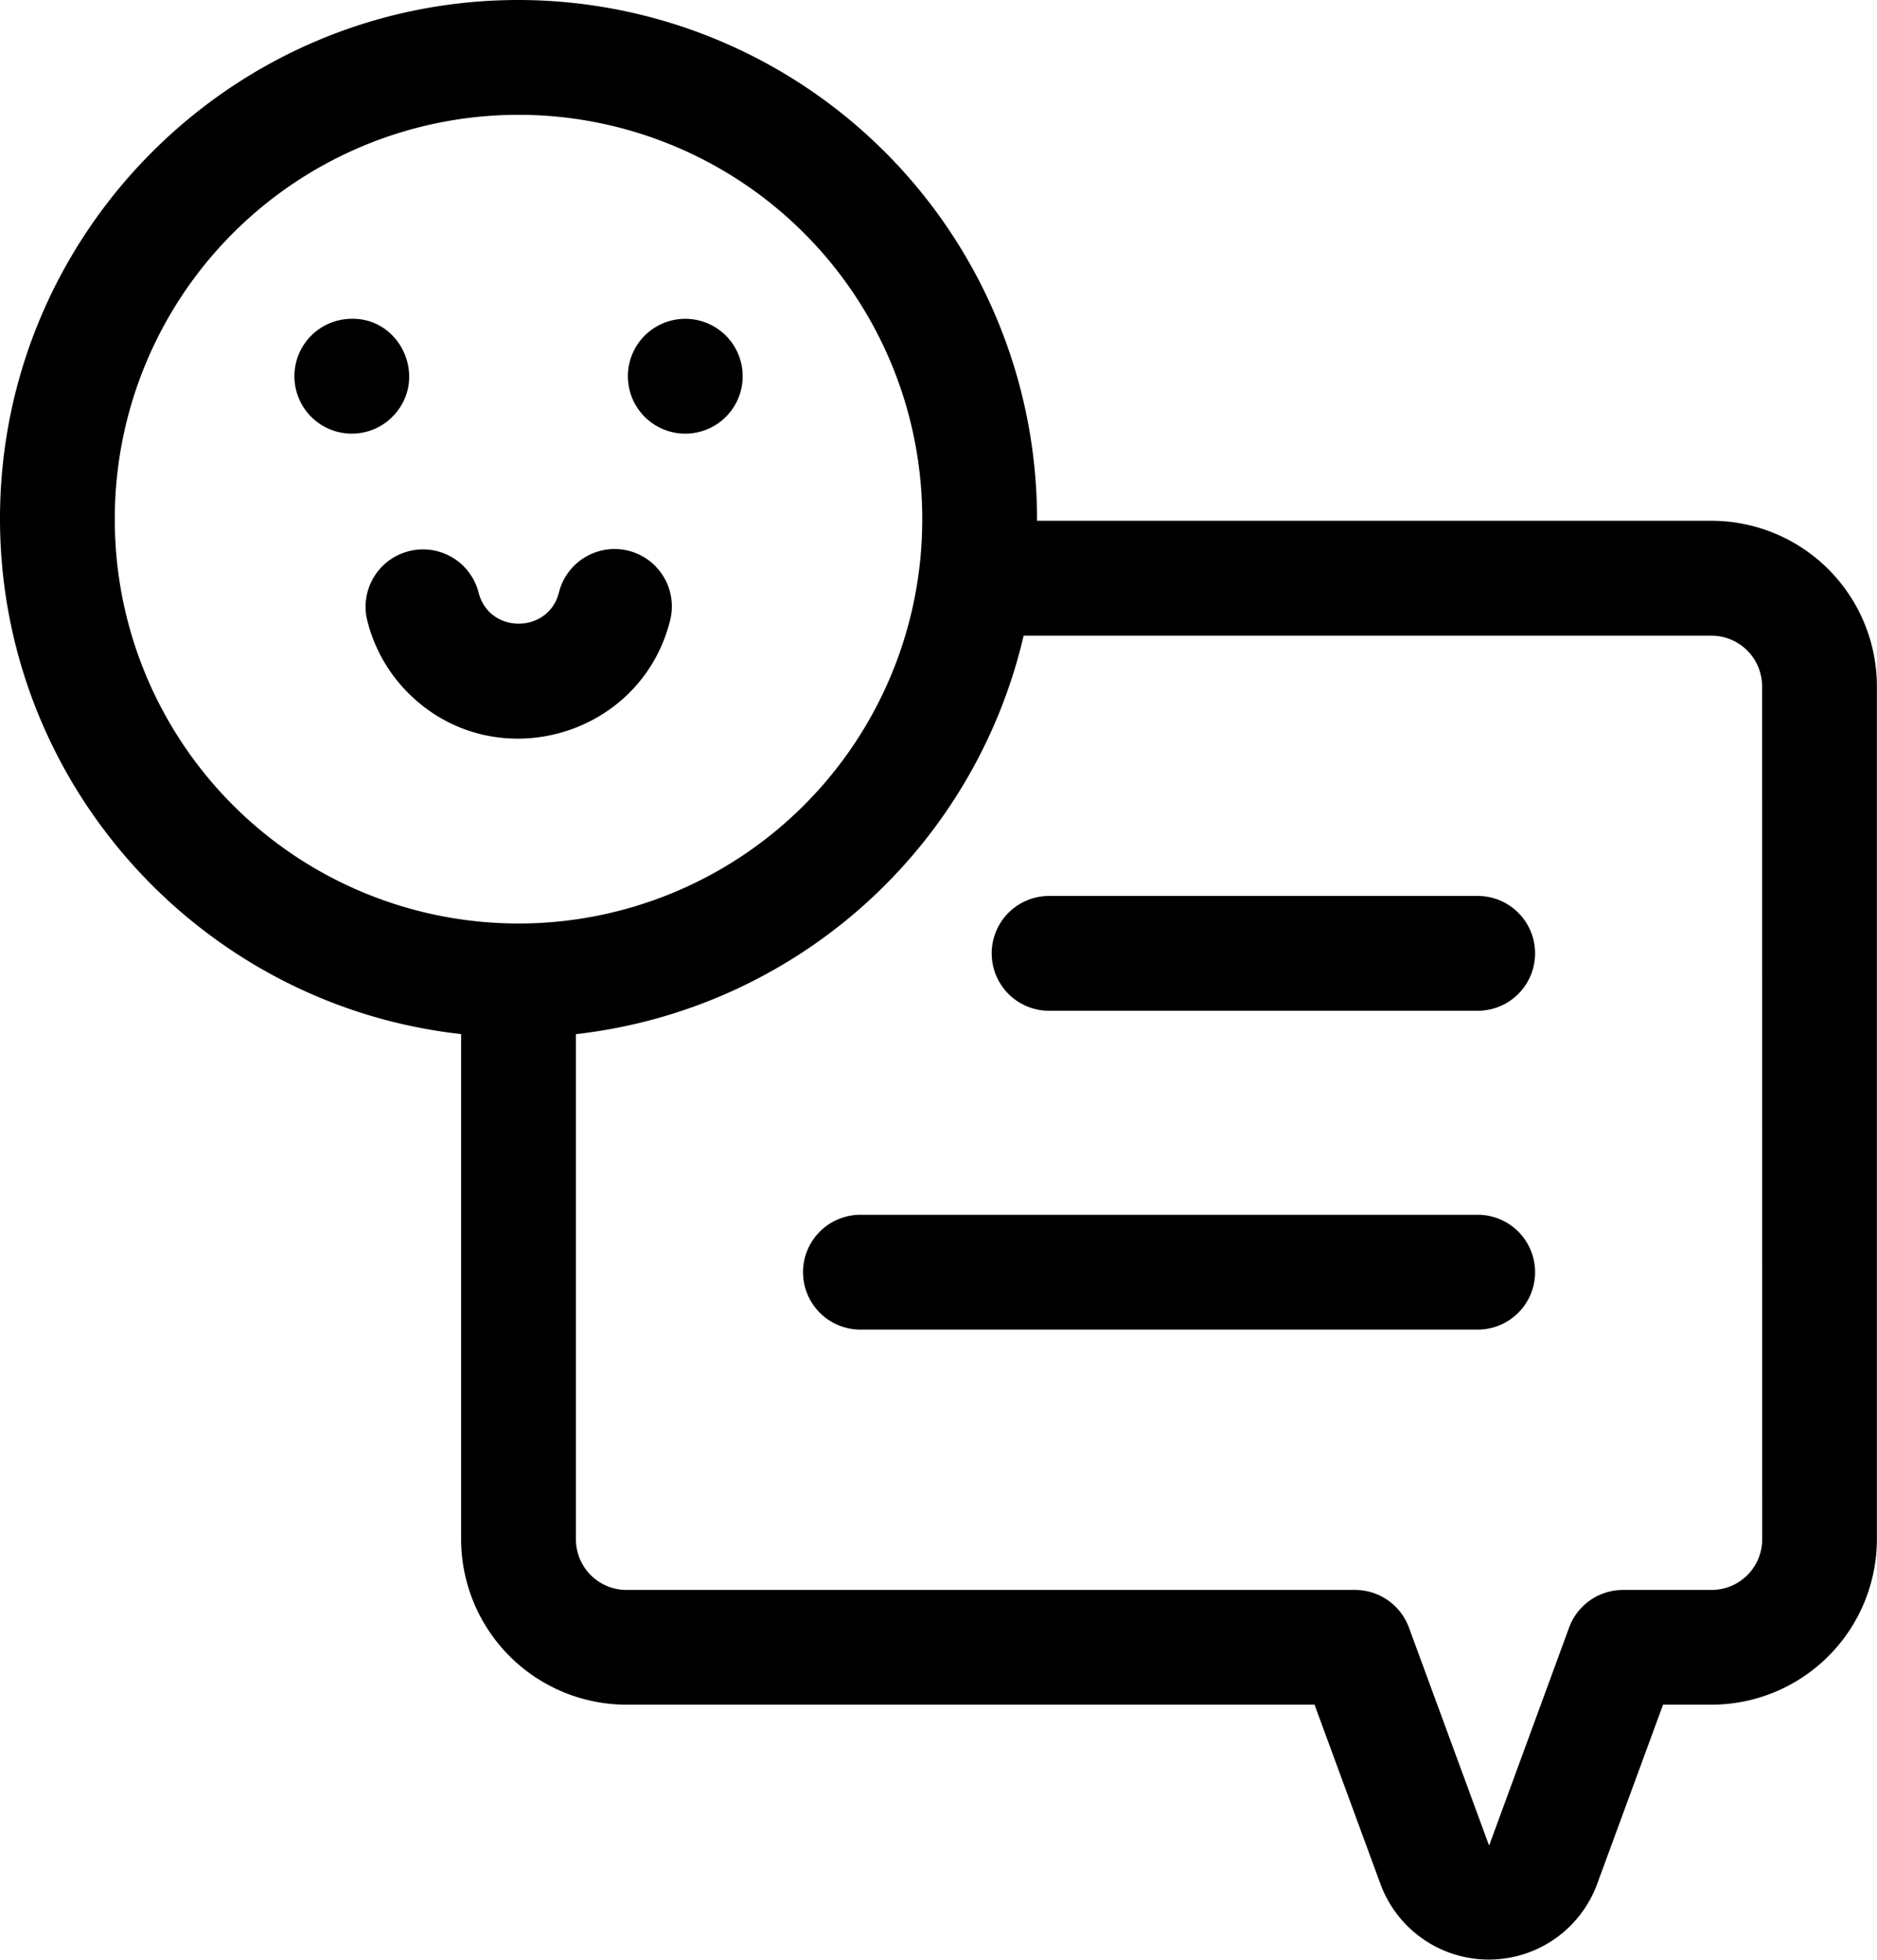 <svg id="Capa_1" data-name="Capa 1" xmlns="http://www.w3.org/2000/svg" viewBox="0 0 490.5 512"><path d="M458,136.06H281.75A135.64,135.64,0,0,0,146.25,0C71.54,0,10.75,60.79,10.75,135.5c0,69.64,52.82,127.18,120.5,134.67v132a43.27,43.27,0,0,0,43.22,43.21h179.8l17.22,46.84a30.17,30.17,0,0,0,56.63,0l17.22-46.84H458a43.27,43.27,0,0,0,43.22-43.21V179.28A43.27,43.27,0,0,0,458,136.06ZM40.75,135.5a105.5,105.5,0,0,1,211,0c0,.19,0,.37,0,.56a105.5,105.5,0,0,1-211-.56Zm430.5,266.69A13.23,13.23,0,0,1,458,415.4H434.87a15,15,0,0,0-14.08,9.82L400,481.89l0,.1h-.23a1,1,0,0,1,0-.1l-20.84-56.67a15,15,0,0,0-14.08-9.82H174.47a13.23,13.23,0,0,1-13.22-13.21v-132a135.83,135.83,0,0,0,117-104.11H458a13.23,13.23,0,0,1,13.22,13.22Z" transform="translate(-10.75)"/><path d="M101.19,83.37a15,15,0,1,0,11,26.53C123.63,100.28,115.84,81.87,101.19,83.37Z" transform="translate(-10.75)"/><path d="M191.31,83.37a15,15,0,1,0,13.23,17.86,15,15,0,0,0-13.23-17.86Z" transform="translate(-10.75)"/><path d="M175,143.89a15,15,0,0,0-18.19,10.9c-2.71,10.81-18.23,10.94-21,0a15,15,0,0,0-29.1,7.29A40.73,40.73,0,0,0,117.37,181c22.42,22.48,60.83,11.74,68.5-18.92A15,15,0,0,0,175,143.89Z" transform="translate(-10.75)"/><path d="M396.9,317.38H235.6a15,15,0,0,0,0,30H396.9a15,15,0,0,0,0-30Z" transform="translate(-10.75)"/><path d="M396.9,234.08h-112a15,15,0,0,0,0,30h112a15,15,0,1,0,0-30Z" transform="translate(-10.75)"/></svg>